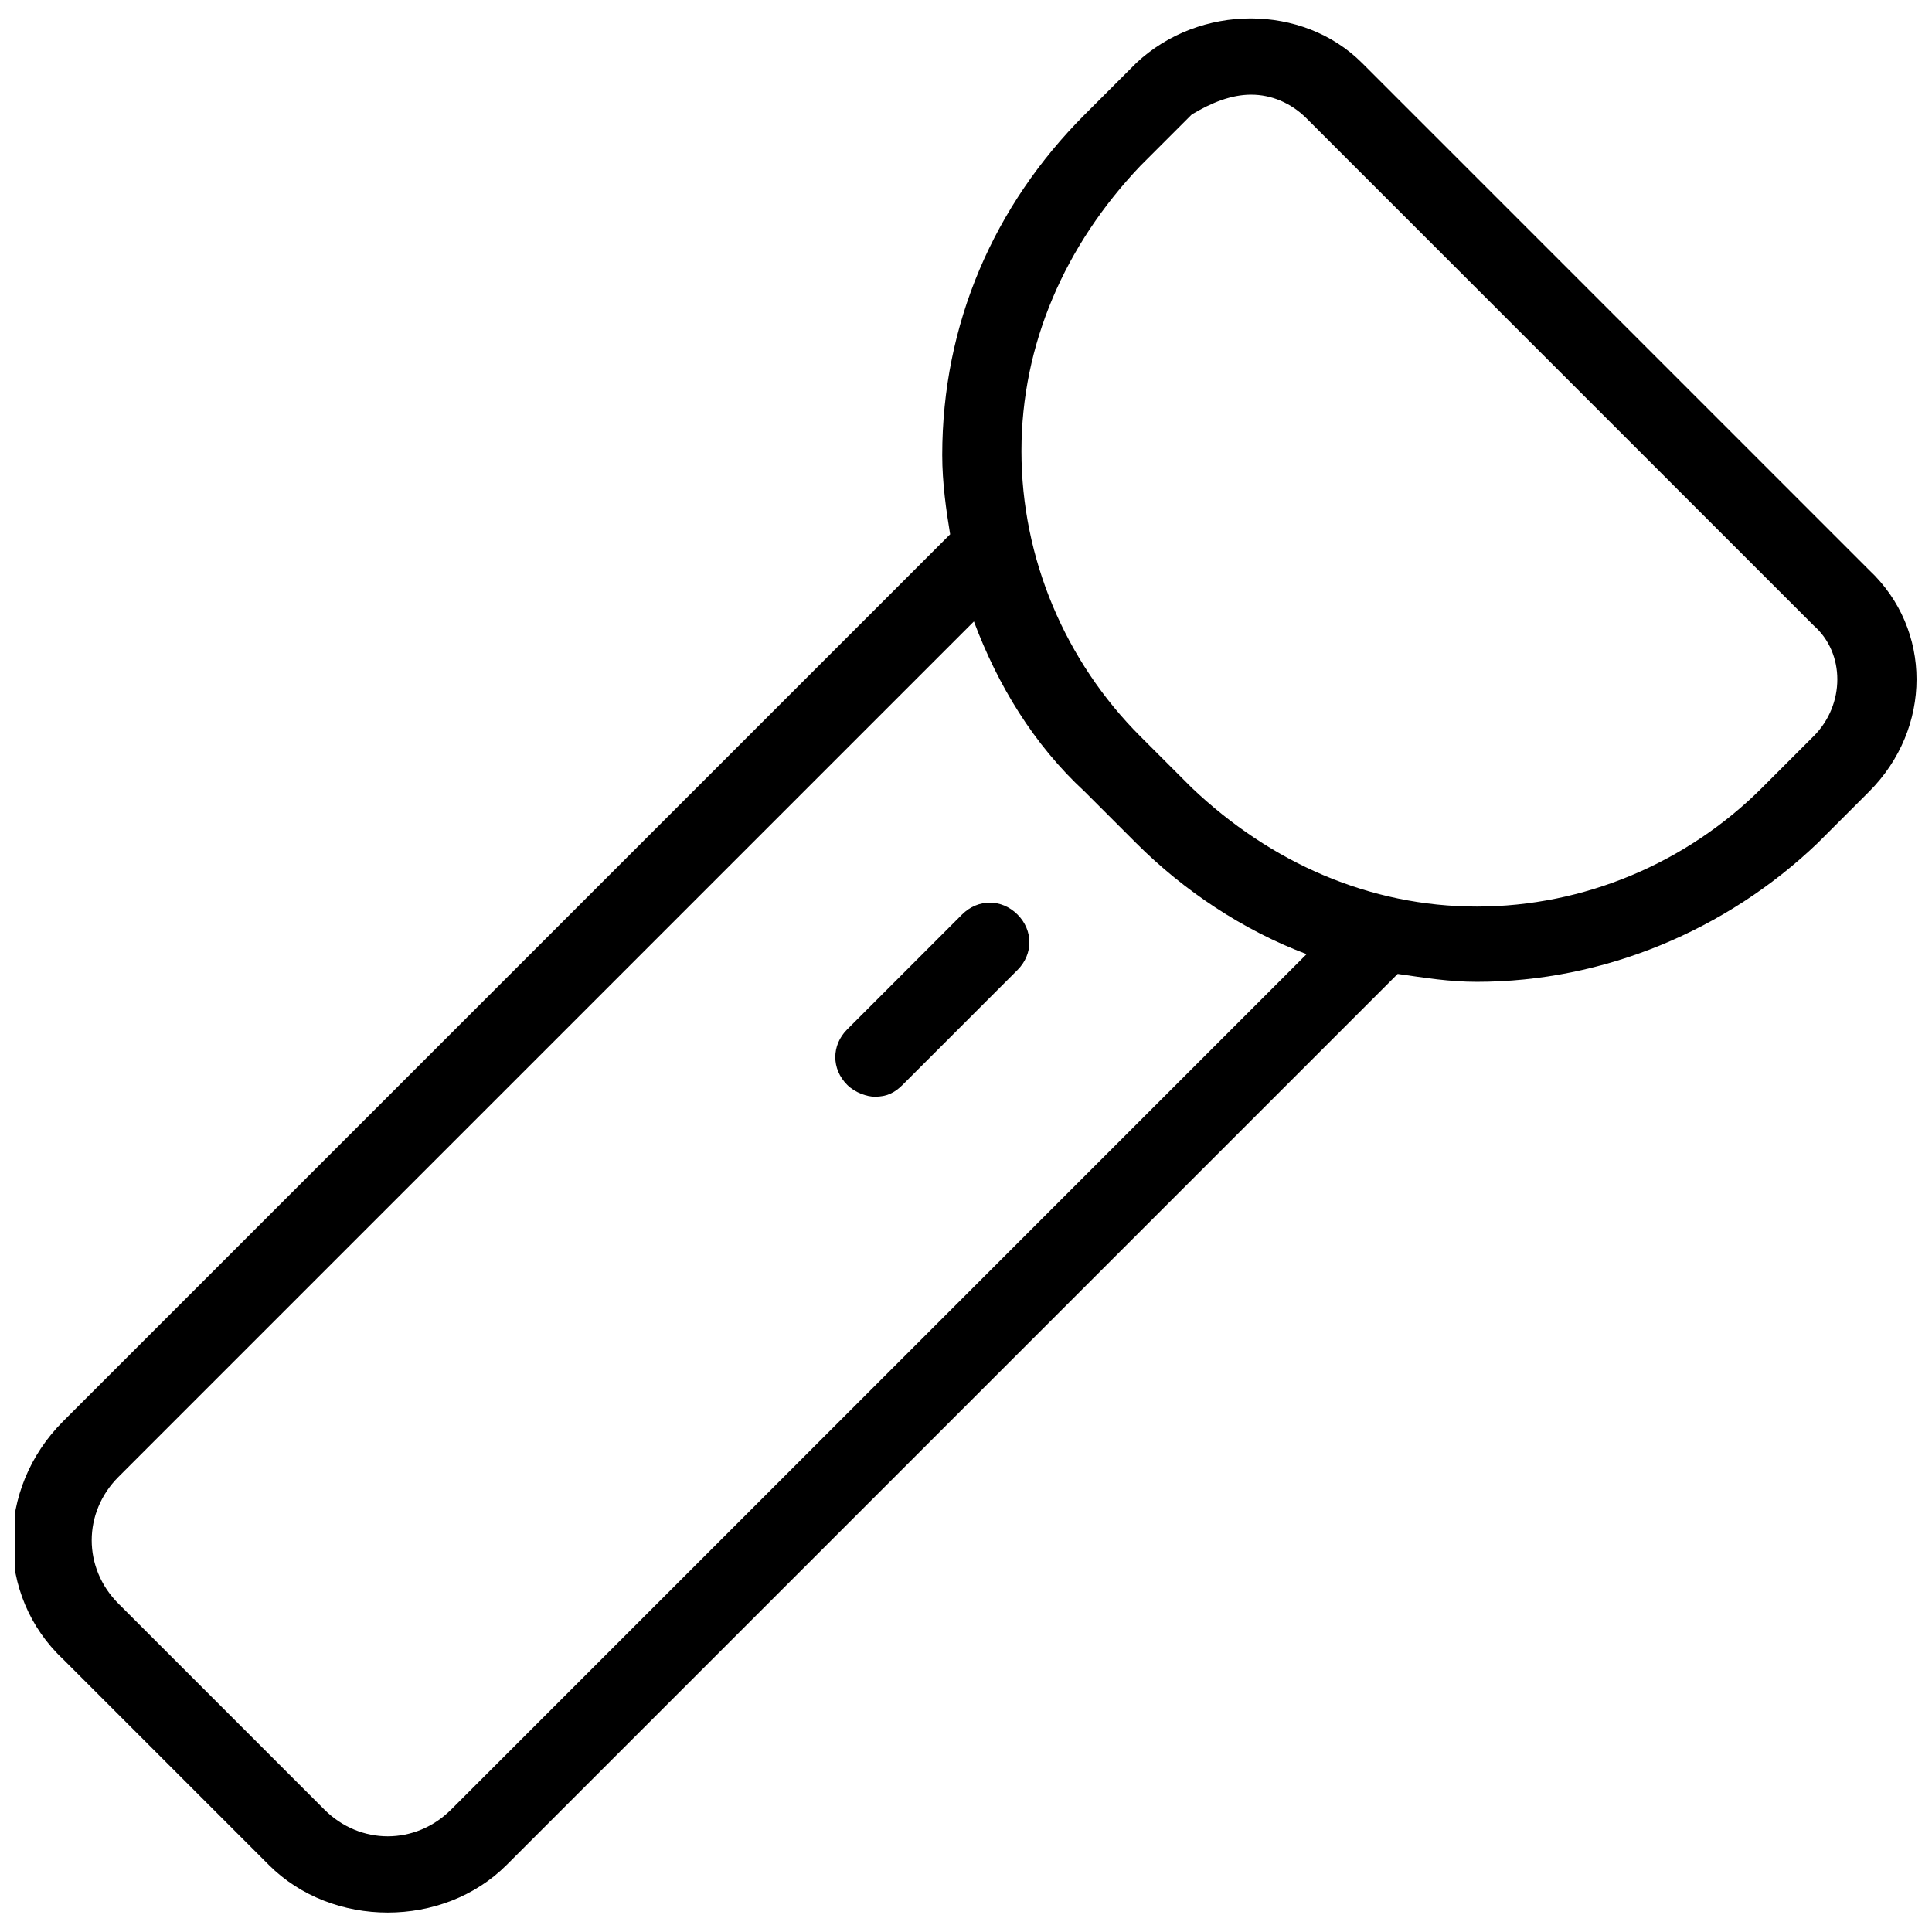 <?xml version="1.0" encoding="UTF-8"?>
<!-- Uploaded to: ICON Repo, www.svgrepo.com, Generator: ICON Repo Mixer Tools -->
<svg width="800px" height="800px" version="1.1" viewBox="144 144 512 512" xmlns="http://www.w3.org/2000/svg">
 <defs>
  <clipPath id="a">
   <path d="m148.09 148.09h503.81v502.91h-503.81z"/>
  </clipPath>
 </defs>
 <g clip-path="url(#a)">
  <path d="m639.31 295.04-134.35-134.35c-15.742-15.742-43.035-15.742-59.828 0l-13.645 13.645c-24.141 24.141-37.785 55.629-37.785 90.266 0 7.348 1.051 14.695 2.098 20.992l-235.11 235.11c-17.844 17.844-17.844 46.184 0 62.977l54.578 54.578c8.398 8.398 19.941 12.594 31.488 12.594s23.09-4.199 31.488-12.594l236.16-236.16c7.348 1.051 13.645 2.098 20.992 2.098 33.586 0 66.125-13.645 90.266-36.734l13.645-13.645c16.797-16.793 16.797-43.035 0.004-58.777zm-375.76 328.52c-9.445 9.445-24.141 9.445-33.586 0l-54.578-54.578c-9.445-9.445-9.445-24.141 0-33.586l226.71-226.71c6.297 16.793 15.742 32.539 29.391 45.133l13.645 13.645c12.594 12.594 28.34 23.09 45.133 29.391zm361.06-284.44-13.645 13.645c-19.941 19.941-47.23 31.488-75.57 31.488-28.34 0-54.578-11.547-75.57-31.488l-13.645-13.645c-19.941-19.941-31.488-47.23-31.488-75.57 0-28.34 11.547-54.578 31.488-75.57l13.645-13.645c5.246-3.152 10.492-5.25 15.742-5.25 5.246 0 10.496 2.098 14.695 6.297l134.35 134.35c8.398 7.348 8.398 20.996 0 29.391z"/>
 </g>
 <path d="m398.95 386.36-30.438 30.438c-4.199 4.199-4.199 10.496 0 14.695 2.098 2.098 5.246 3.148 7.348 3.148 3.148 0 5.246-1.051 7.348-3.148l30.438-30.438c4.199-4.199 4.199-10.496 0-14.695s-10.496-4.199-14.695 0z"/>
</svg>